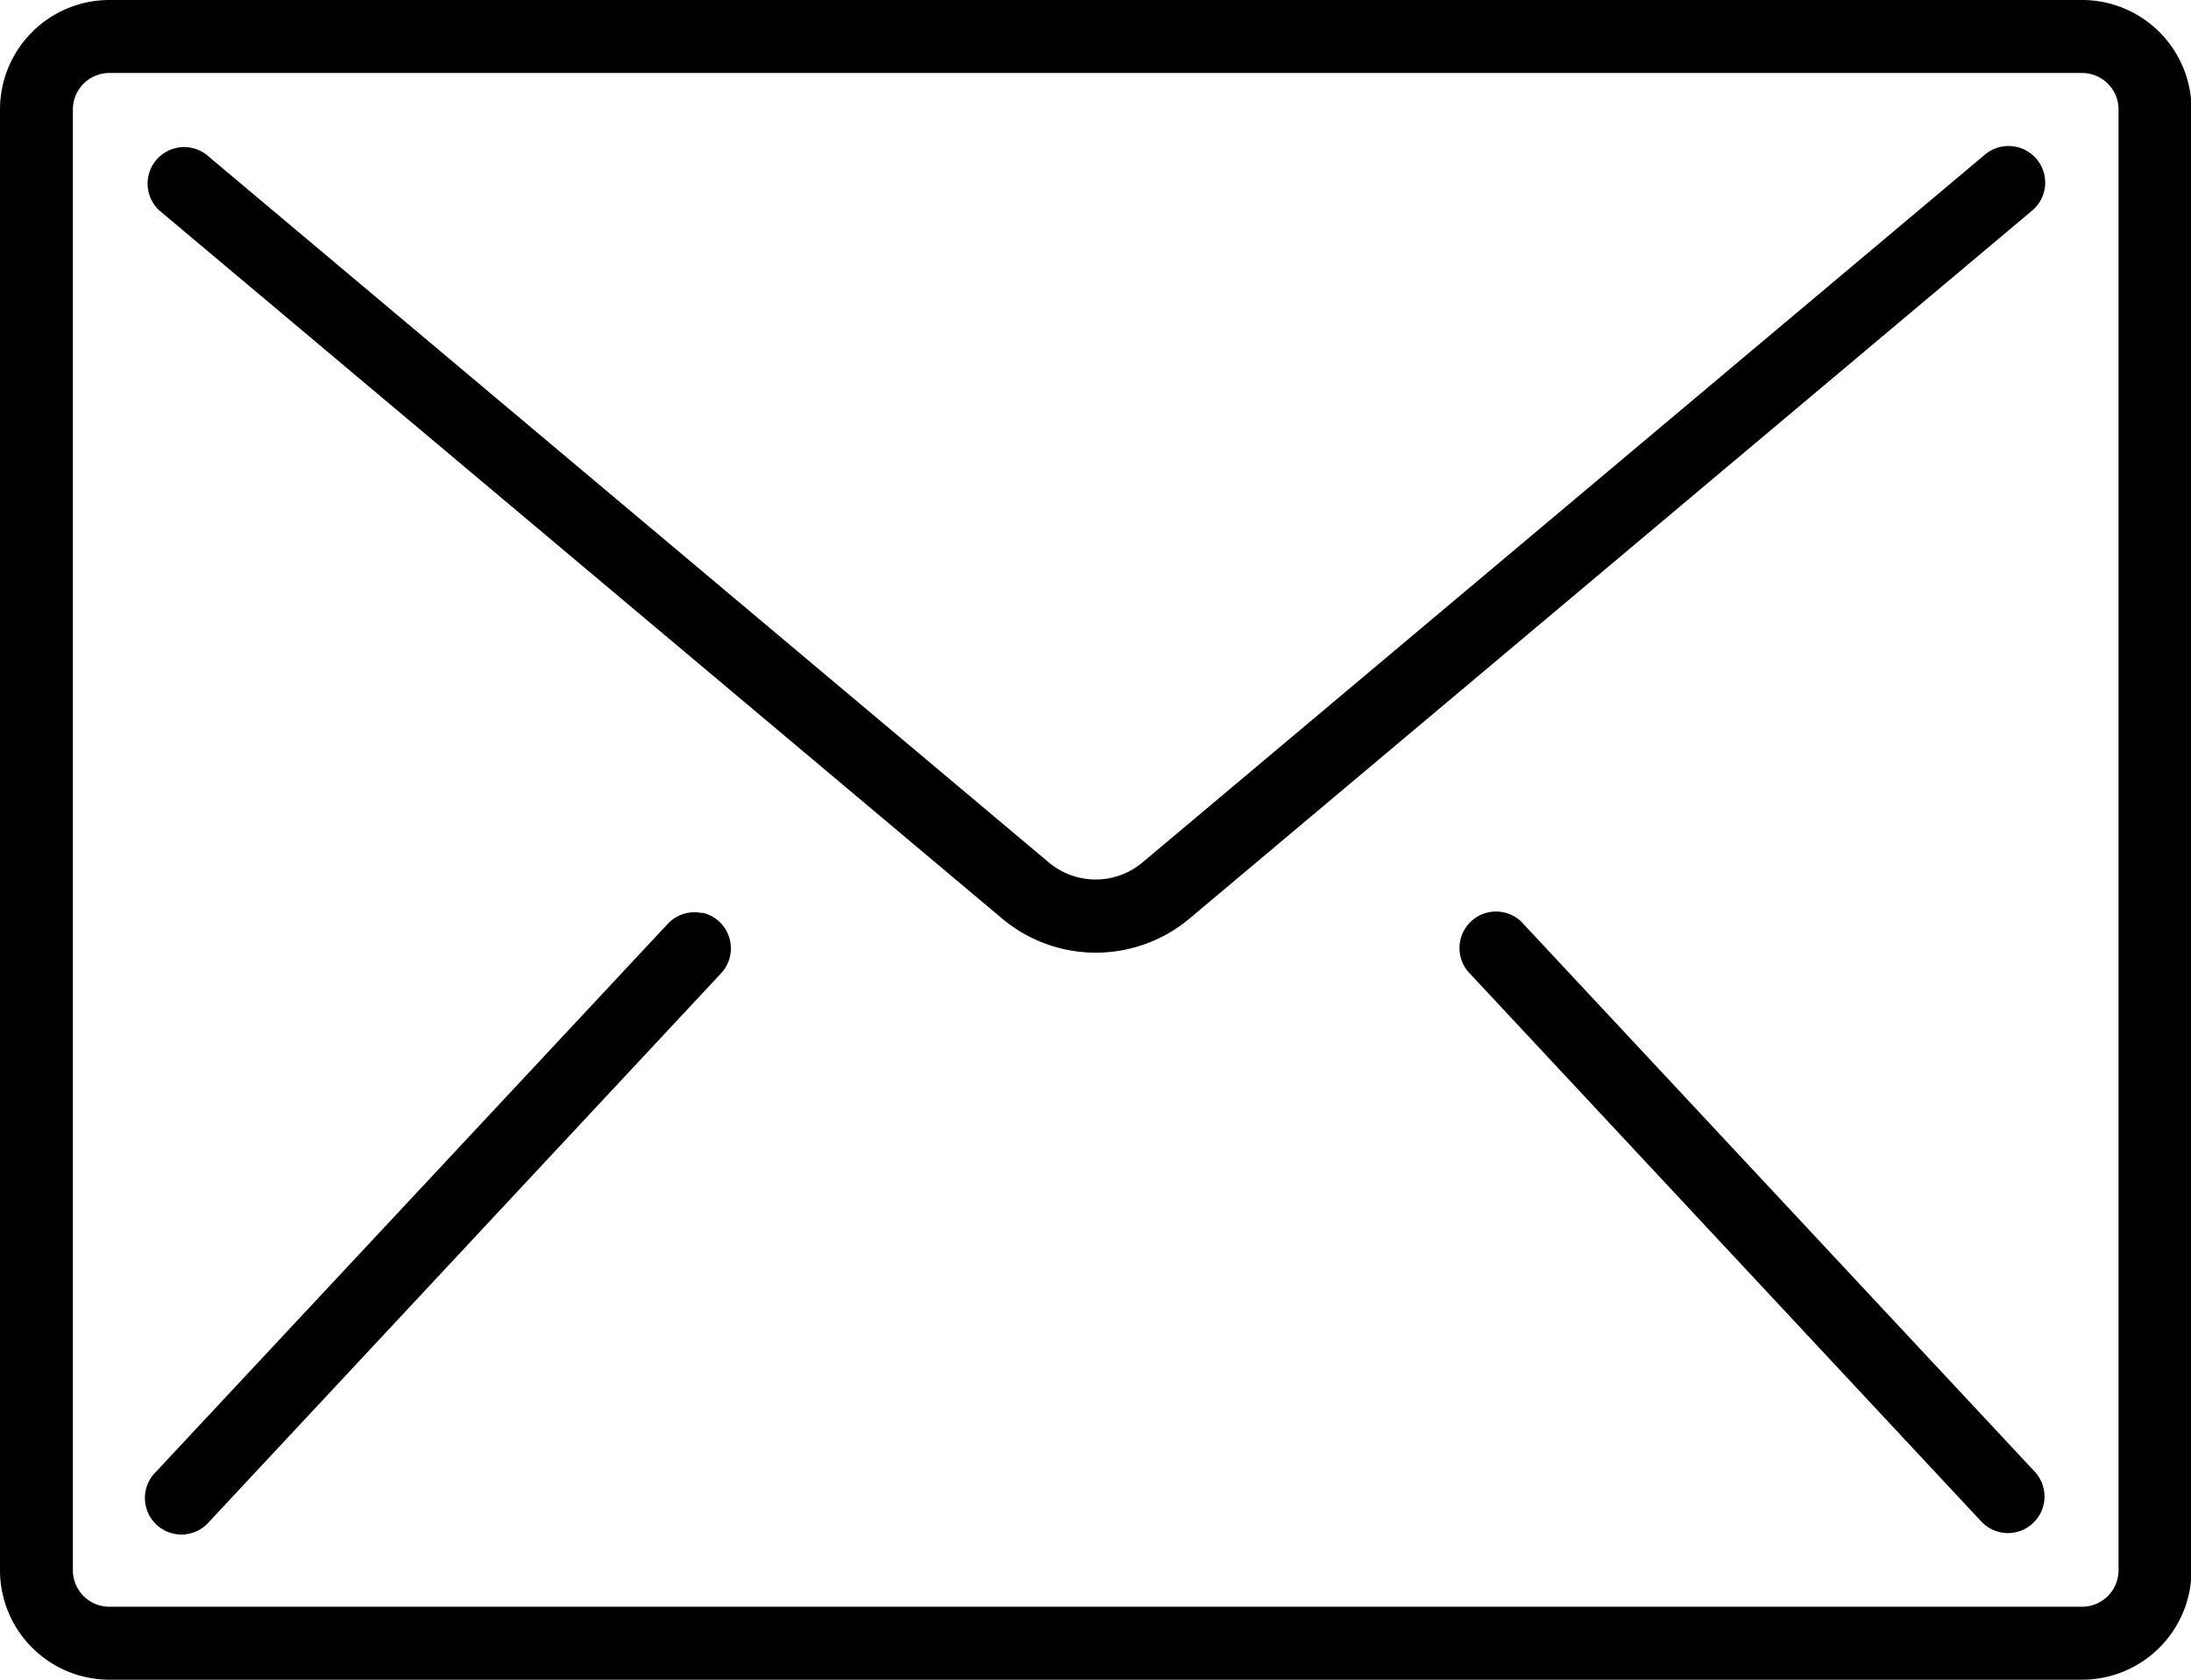 <svg xmlns="http://www.w3.org/2000/svg" width="21.047" height="16.136" viewBox="0 0 21.047 16.136">
  <g id="email_2_" data-name="email (2)" transform="translate(0 -59.733)">
    <g id="Group_30" data-name="Group 30" transform="translate(0 59.733)">
      <g id="Group_29" data-name="Group 29">
        <path id="Path_75" data-name="Path 75" d="M20,59.733H1.052A1.052,1.052,0,0,0,0,60.785V74.817a1.052,1.052,0,0,0,1.052,1.052H20a1.052,1.052,0,0,0,1.052-1.052V60.785A1.052,1.052,0,0,0,20,59.733Zm.351,15.084a.351.351,0,0,1-.351.351H1.052A.351.351,0,0,1,.7,74.817V60.785a.351.351,0,0,1,.351-.351H20a.351.351,0,0,1,.351.351V74.817Z" transform="translate(0 -59.733)"/>
        <path id="Path_76" data-name="Path 76" d="M52.054,93.866a.351.351,0,0,0-.256.081l-8.093,6.8a.7.7,0,0,1-.9,0l-8.093-6.8a.351.351,0,0,0-.451.537l8.093,6.8a1.4,1.4,0,0,0,1.805,0l8.093-6.8a.351.351,0,0,0-.2-.618Z" transform="translate(-32.73 -92.462)"/>
        <path id="Path_77" data-name="Path 77" d="M39.349,272.933a.351.351,0,0,0-.338.109L34.1,278.3a.351.351,0,1,0,.513.478l4.911-5.262a.351.351,0,0,0-.175-.587Z" transform="translate(-32.602 -264.161)"/>
        <path id="Path_78" data-name="Path 78" d="M341.814,273.042a.351.351,0,1,0-.513.478l4.911,5.262a.351.351,0,0,0,.513-.479Z" transform="translate(-327.175 -264.161)"/>
      </g>
    </g>
  </g>
</svg>
